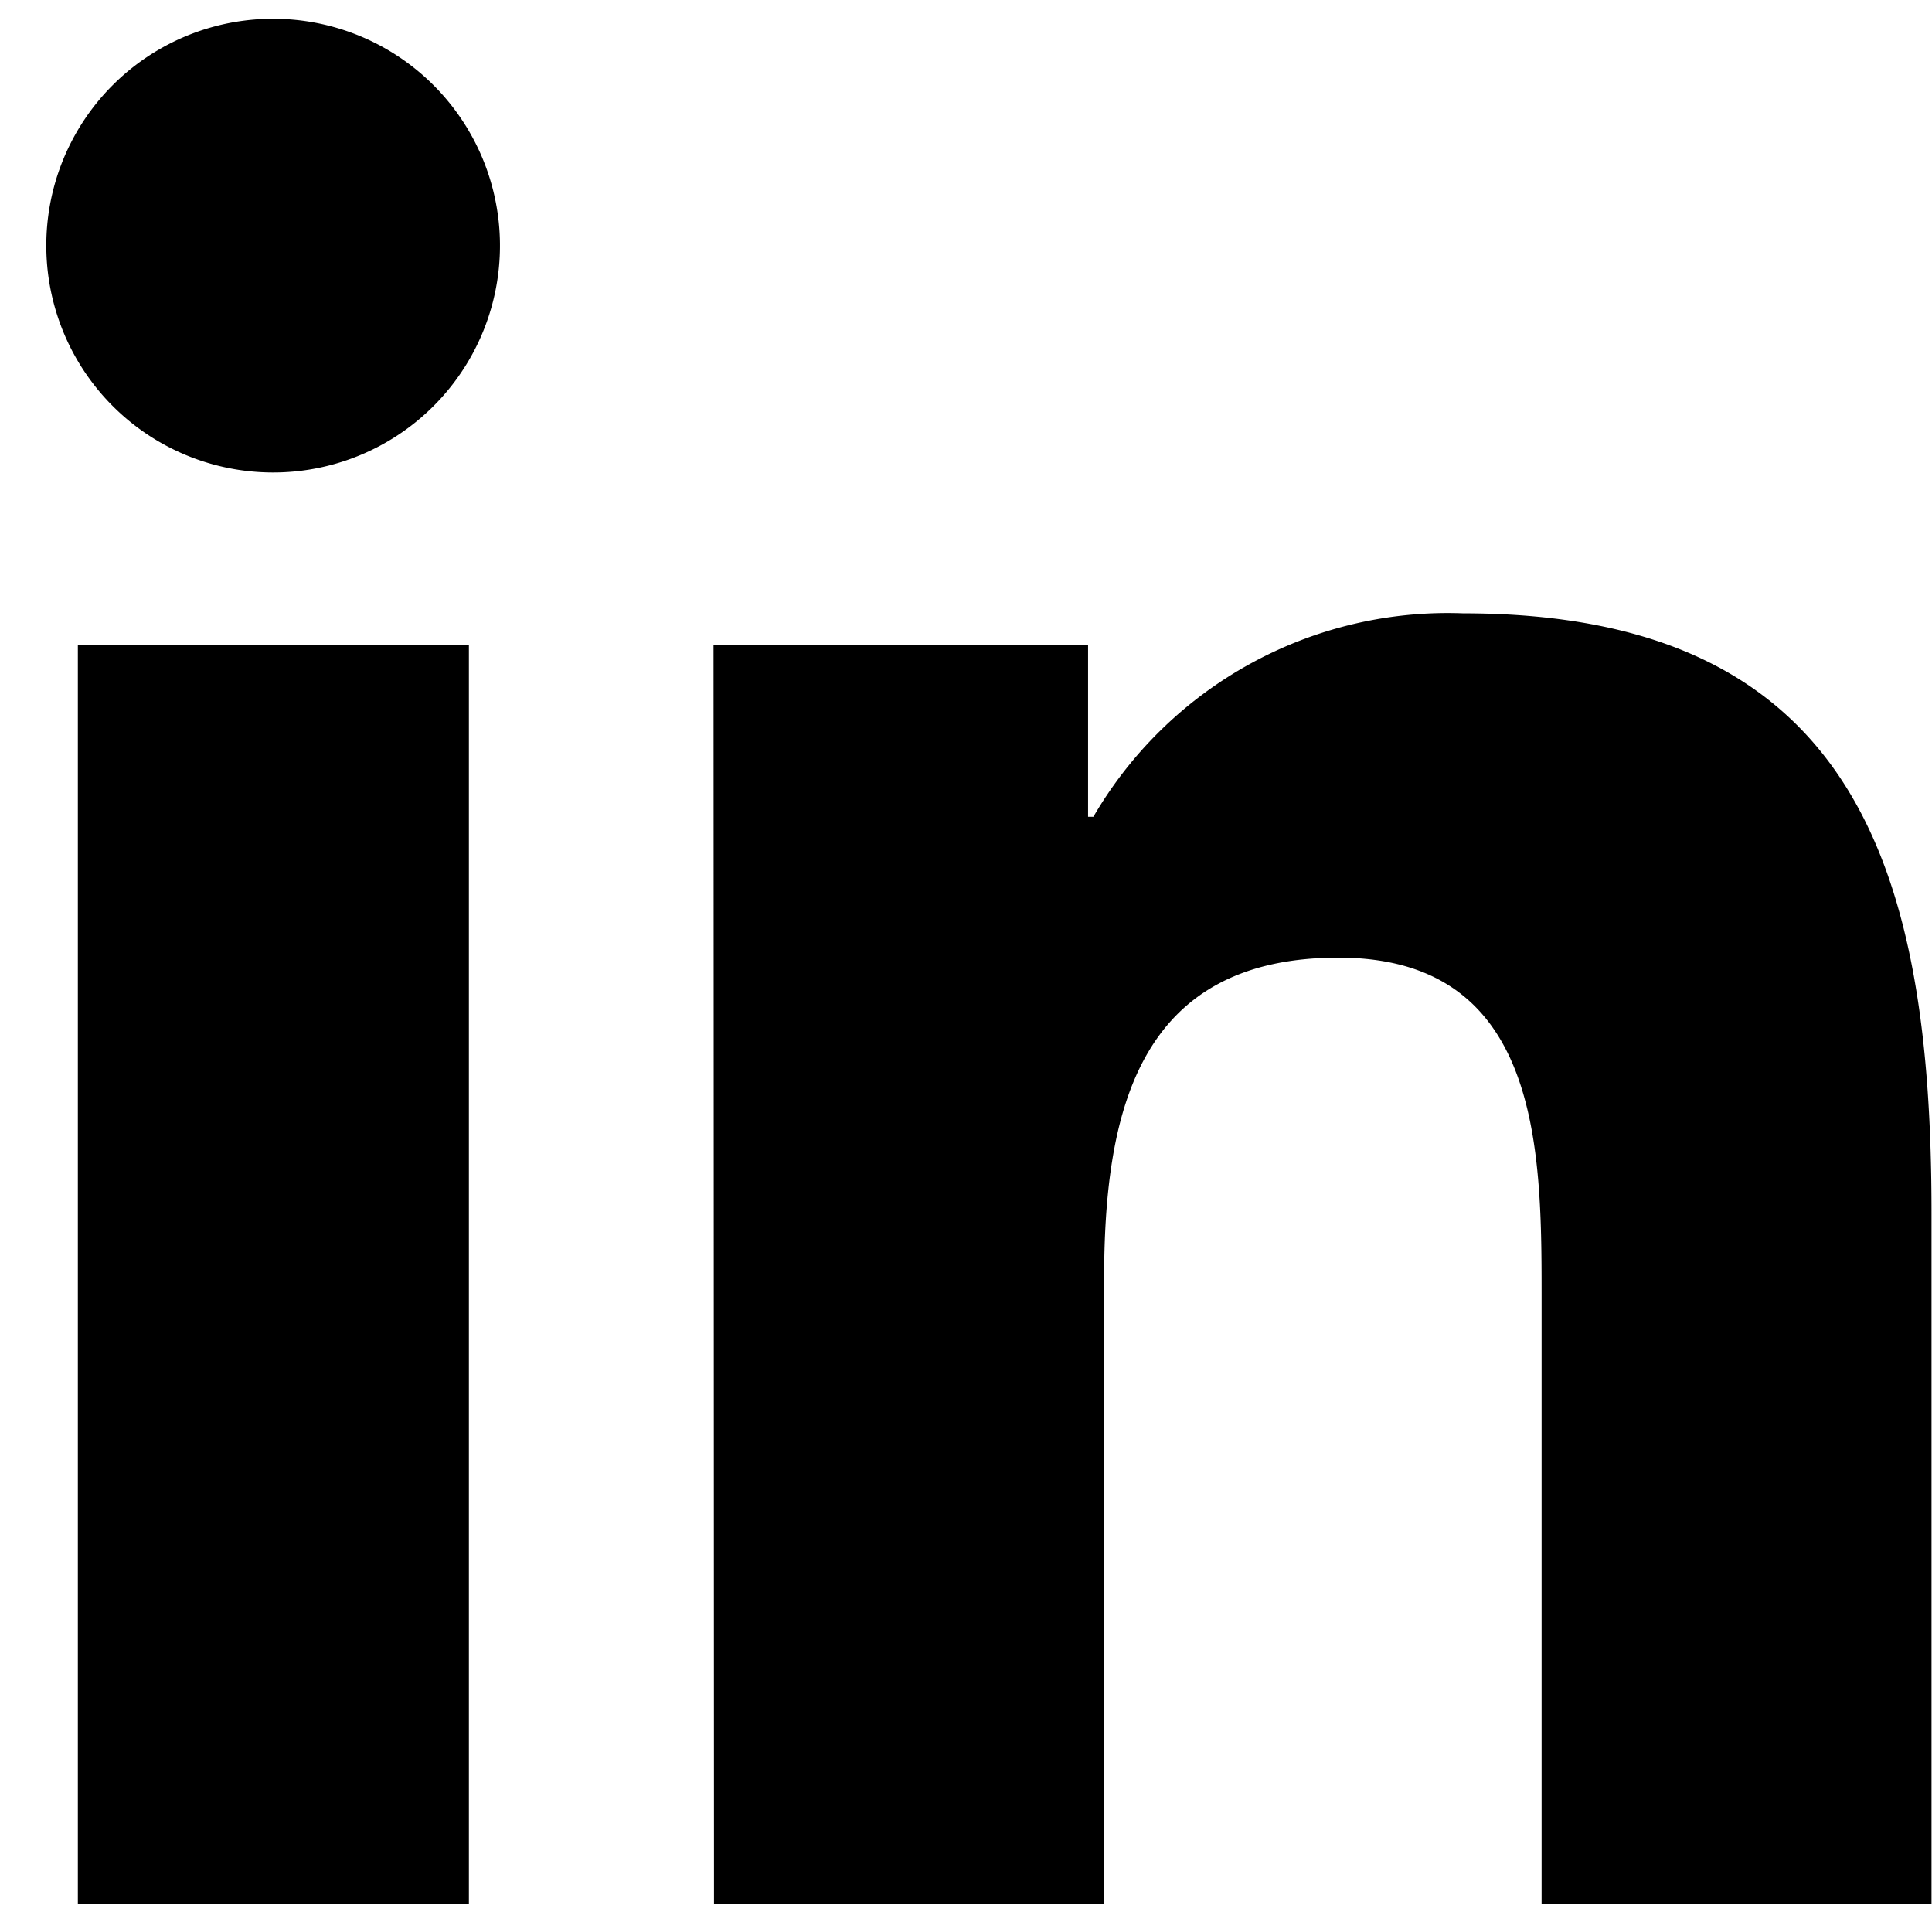 <svg xmlns="http://www.w3.org/2000/svg" width="12.06" height="12" viewBox="0 0 12.06 12"><defs><style>.a{fill:#f9f9f9;opacity:0;}.b{fill:currentColor;}</style></defs><g transform="translate(-0.059 -0.235)"><rect class="a" width="12" height="12" transform="translate(0.059 0.235)"/><path class="b" d="M61.882,68.667h2.441v7.859H61.882V68.667ZM63.1,64.76a1.416,1.416,0,1,1-1.415,1.416A1.415,1.415,0,0,1,63.1,64.76m2.75,3.907h2.338v1.074h.033a2.56,2.56,0,0,1,2.308-1.27c2.467,0,2.924,1.627,2.924,3.744v4.311H71.019V72.705c0-.912-.018-2.085-1.268-2.085-1.269,0-1.463.993-1.463,2.017v3.889H65.853Z" transform="translate(-61.337 -64.408)"/></g></svg>